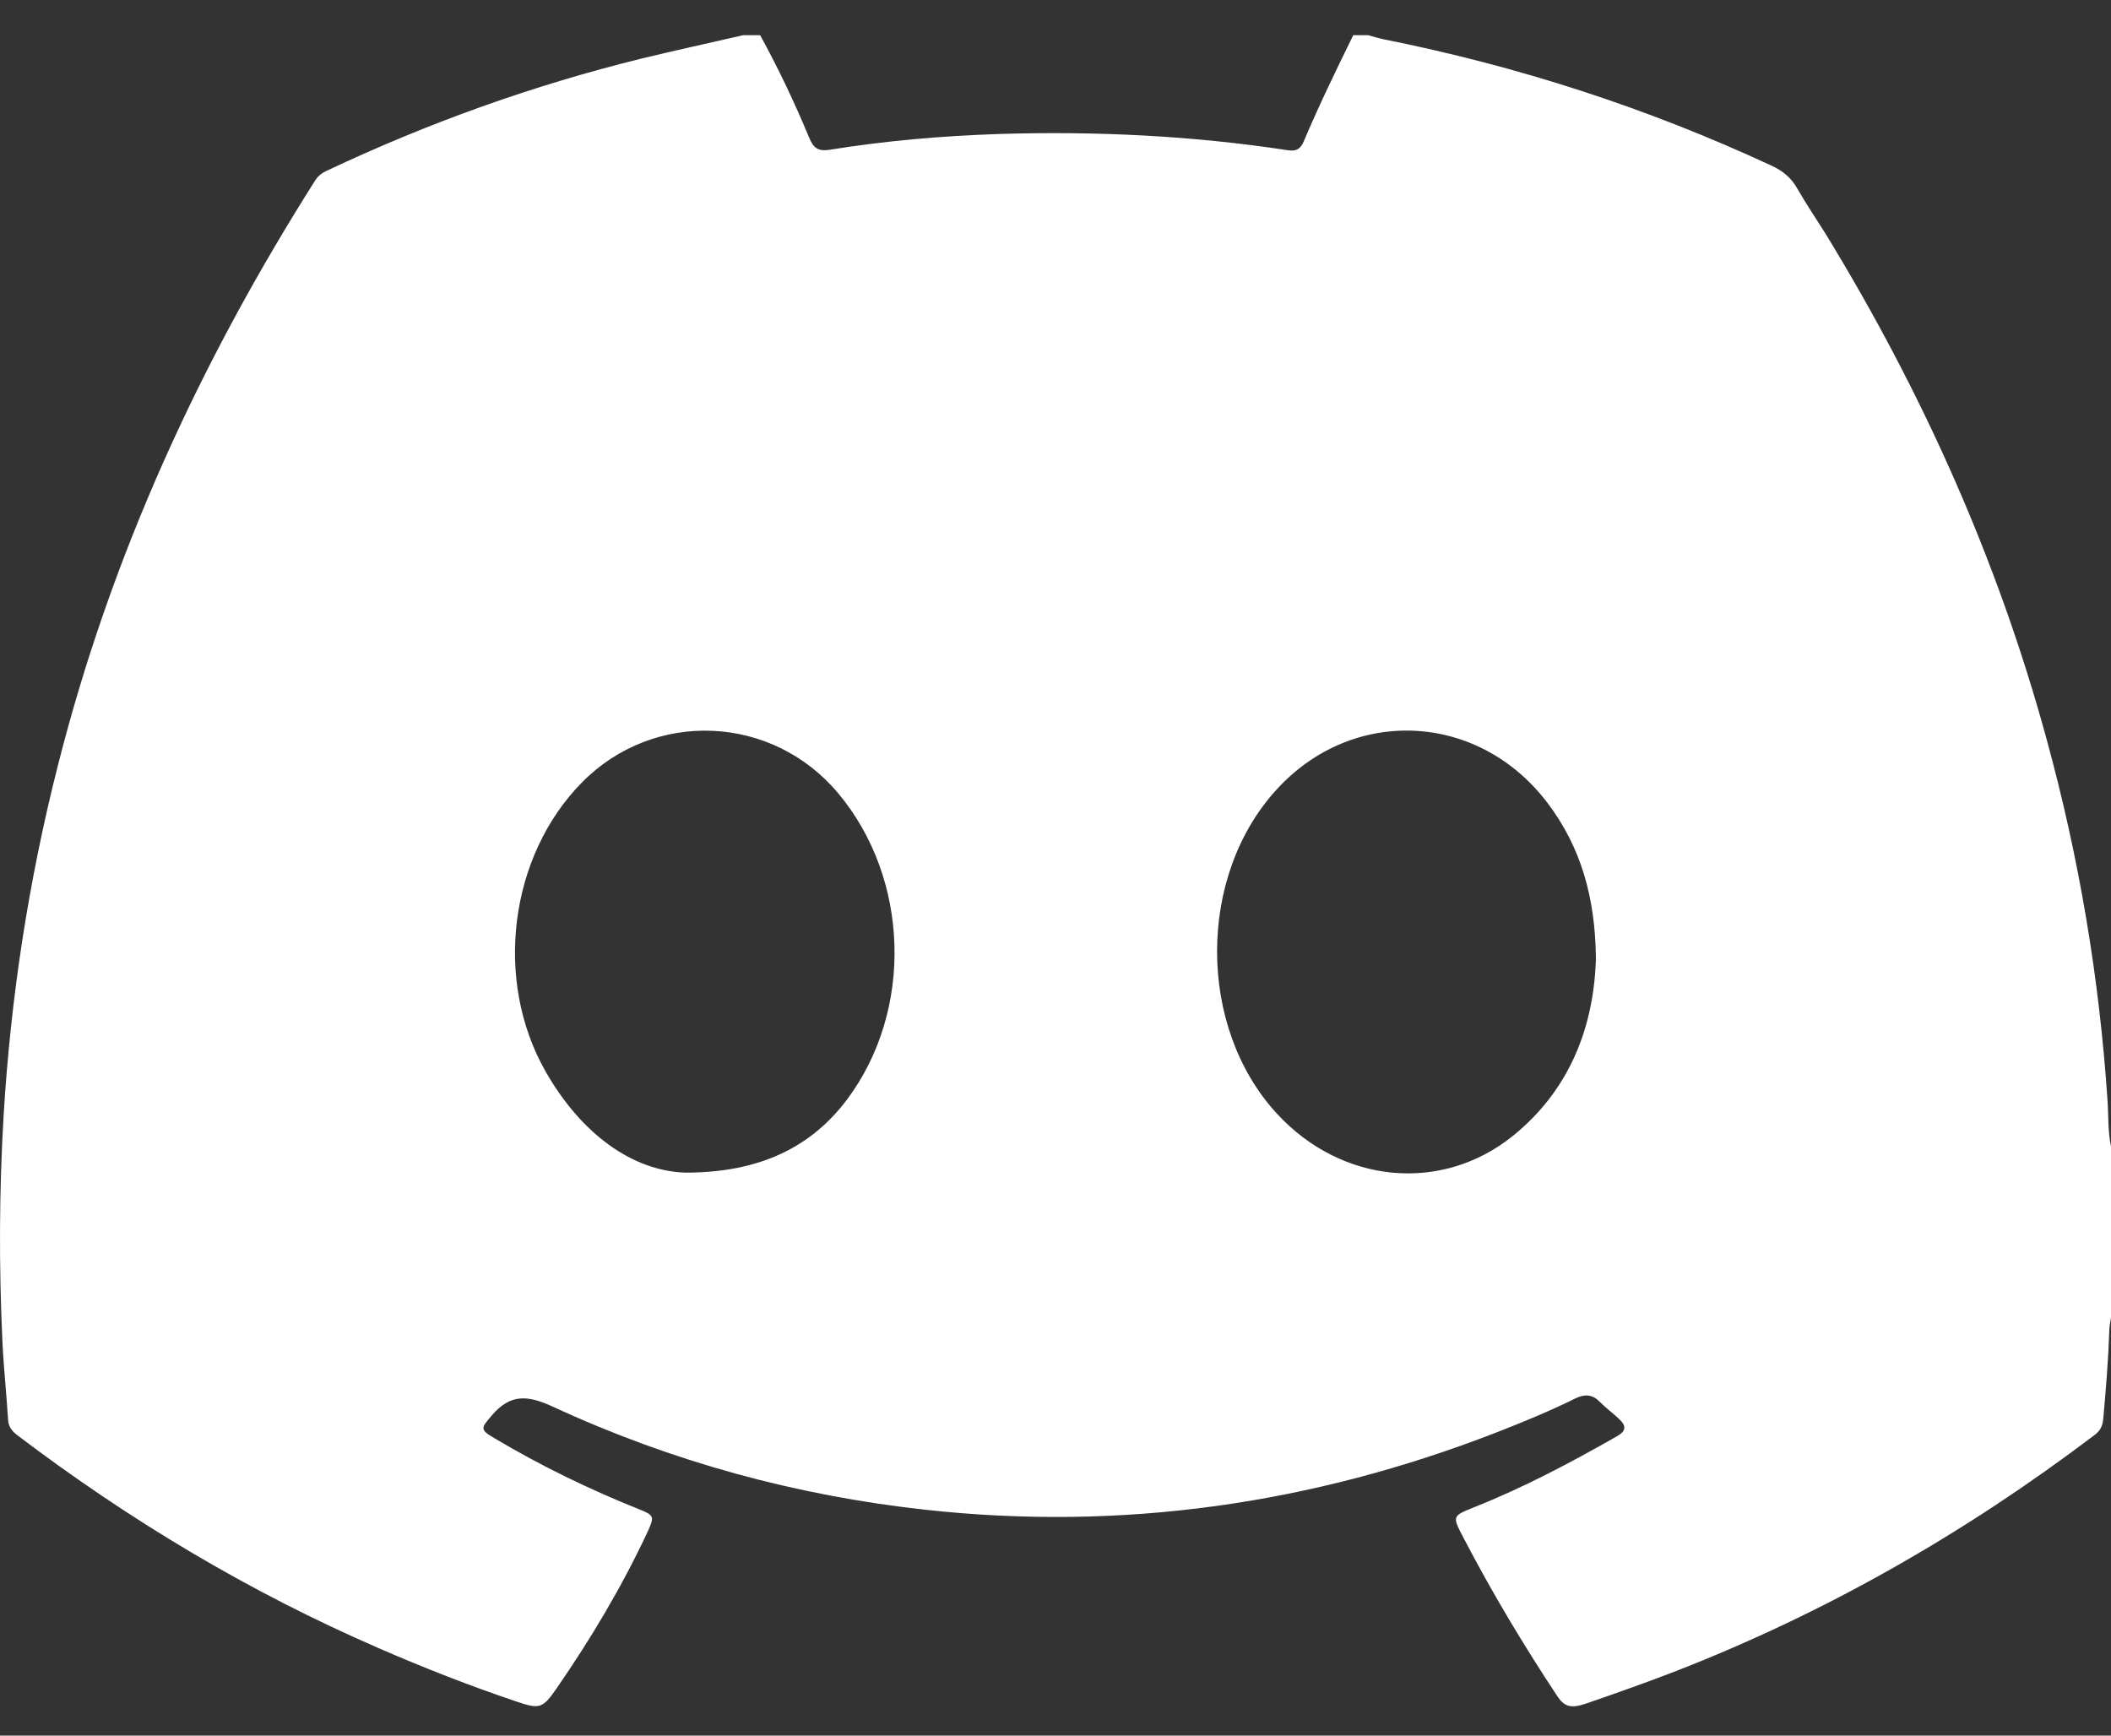 <svg width="45" height="37" viewBox="0 0 45 37" fill="none" xmlns="http://www.w3.org/2000/svg">
<rect x="0" y="0" width="45" height="37" fill="#333333" stroke="none"/>
<path d="M15.844 0.75C15.966 0.75 16.082 0.75 16.204 0.75C16.594 1.461 16.94 2.19 17.252 2.942C17.339 3.153 17.443 3.23 17.677 3.194C18.877 3 20.086 2.897 21.299 2.856C23.362 2.793 25.416 2.892 27.456 3.203C27.625 3.23 27.721 3.18 27.79 3.018C28.115 2.249 28.479 1.502 28.847 0.75C28.951 0.75 29.055 0.75 29.163 0.75C29.272 0.777 29.38 0.813 29.488 0.836C32.348 1.407 35.112 2.298 37.773 3.536C38.002 3.644 38.176 3.783 38.306 4.008C38.501 4.35 38.722 4.674 38.93 5.007C40.983 8.369 42.587 11.938 43.631 15.772C44.32 18.288 44.753 20.853 44.926 23.464C44.948 23.788 44.931 24.116 45 24.44C45 25.655 45 26.87 45 28.085C44.987 28.171 44.97 28.252 44.965 28.337C44.944 28.977 44.892 29.611 44.835 30.246C44.822 30.399 44.77 30.502 44.649 30.592C41.876 32.694 38.895 34.395 35.68 35.642C35.06 35.88 34.437 36.101 33.808 36.317C33.483 36.429 33.345 36.38 33.197 36.159C32.474 35.066 31.802 33.945 31.195 32.779C30.953 32.316 30.957 32.32 31.425 32.131C32.478 31.713 33.479 31.182 34.467 30.619C34.666 30.507 34.675 30.399 34.51 30.246C34.376 30.12 34.228 30.012 34.099 29.881C33.943 29.724 33.782 29.715 33.587 29.809C33.033 30.084 32.461 30.318 31.884 30.543C27.954 32.068 23.908 32.644 19.731 32.185C16.975 31.884 14.319 31.159 11.789 29.989C11.26 29.746 10.887 29.701 10.484 30.174C10.255 30.444 10.22 30.471 10.532 30.655C11.529 31.249 12.569 31.753 13.639 32.181C13.942 32.302 13.951 32.334 13.812 32.64C13.262 33.819 12.599 34.931 11.862 35.997C11.572 36.416 11.503 36.443 11.017 36.276C10.017 35.939 9.037 35.556 8.067 35.133C5.32 33.941 2.759 32.41 0.359 30.588C0.25 30.502 0.181 30.412 0.172 30.264C0.138 29.706 0.077 29.148 0.051 28.59C-0.023 26.987 -0.018 25.385 0.077 23.783C0.229 21.249 0.614 18.756 1.238 16.303C2.373 11.825 4.271 7.708 6.719 3.846C6.78 3.752 6.858 3.689 6.957 3.644C9.12 2.622 11.355 1.821 13.669 1.25C14.393 1.074 15.121 0.917 15.844 0.75ZM34.02 20.439C34.008 19.125 33.696 18.05 32.985 17.113C31.52 15.183 28.847 15.048 27.218 16.826C25.519 18.675 25.519 21.897 27.222 23.743C28.6 25.237 30.736 25.444 32.261 24.206C33.475 23.221 33.977 21.87 34.02 20.439ZM14.618 24.998C16.221 24.998 17.309 24.436 18.058 23.437C19.475 21.542 19.393 18.738 17.872 16.916C16.464 15.228 13.946 15.12 12.408 16.677C10.861 18.243 10.519 20.889 11.628 22.838C12.391 24.179 13.491 24.967 14.618 24.998Z" fill="white"/>
</svg>
